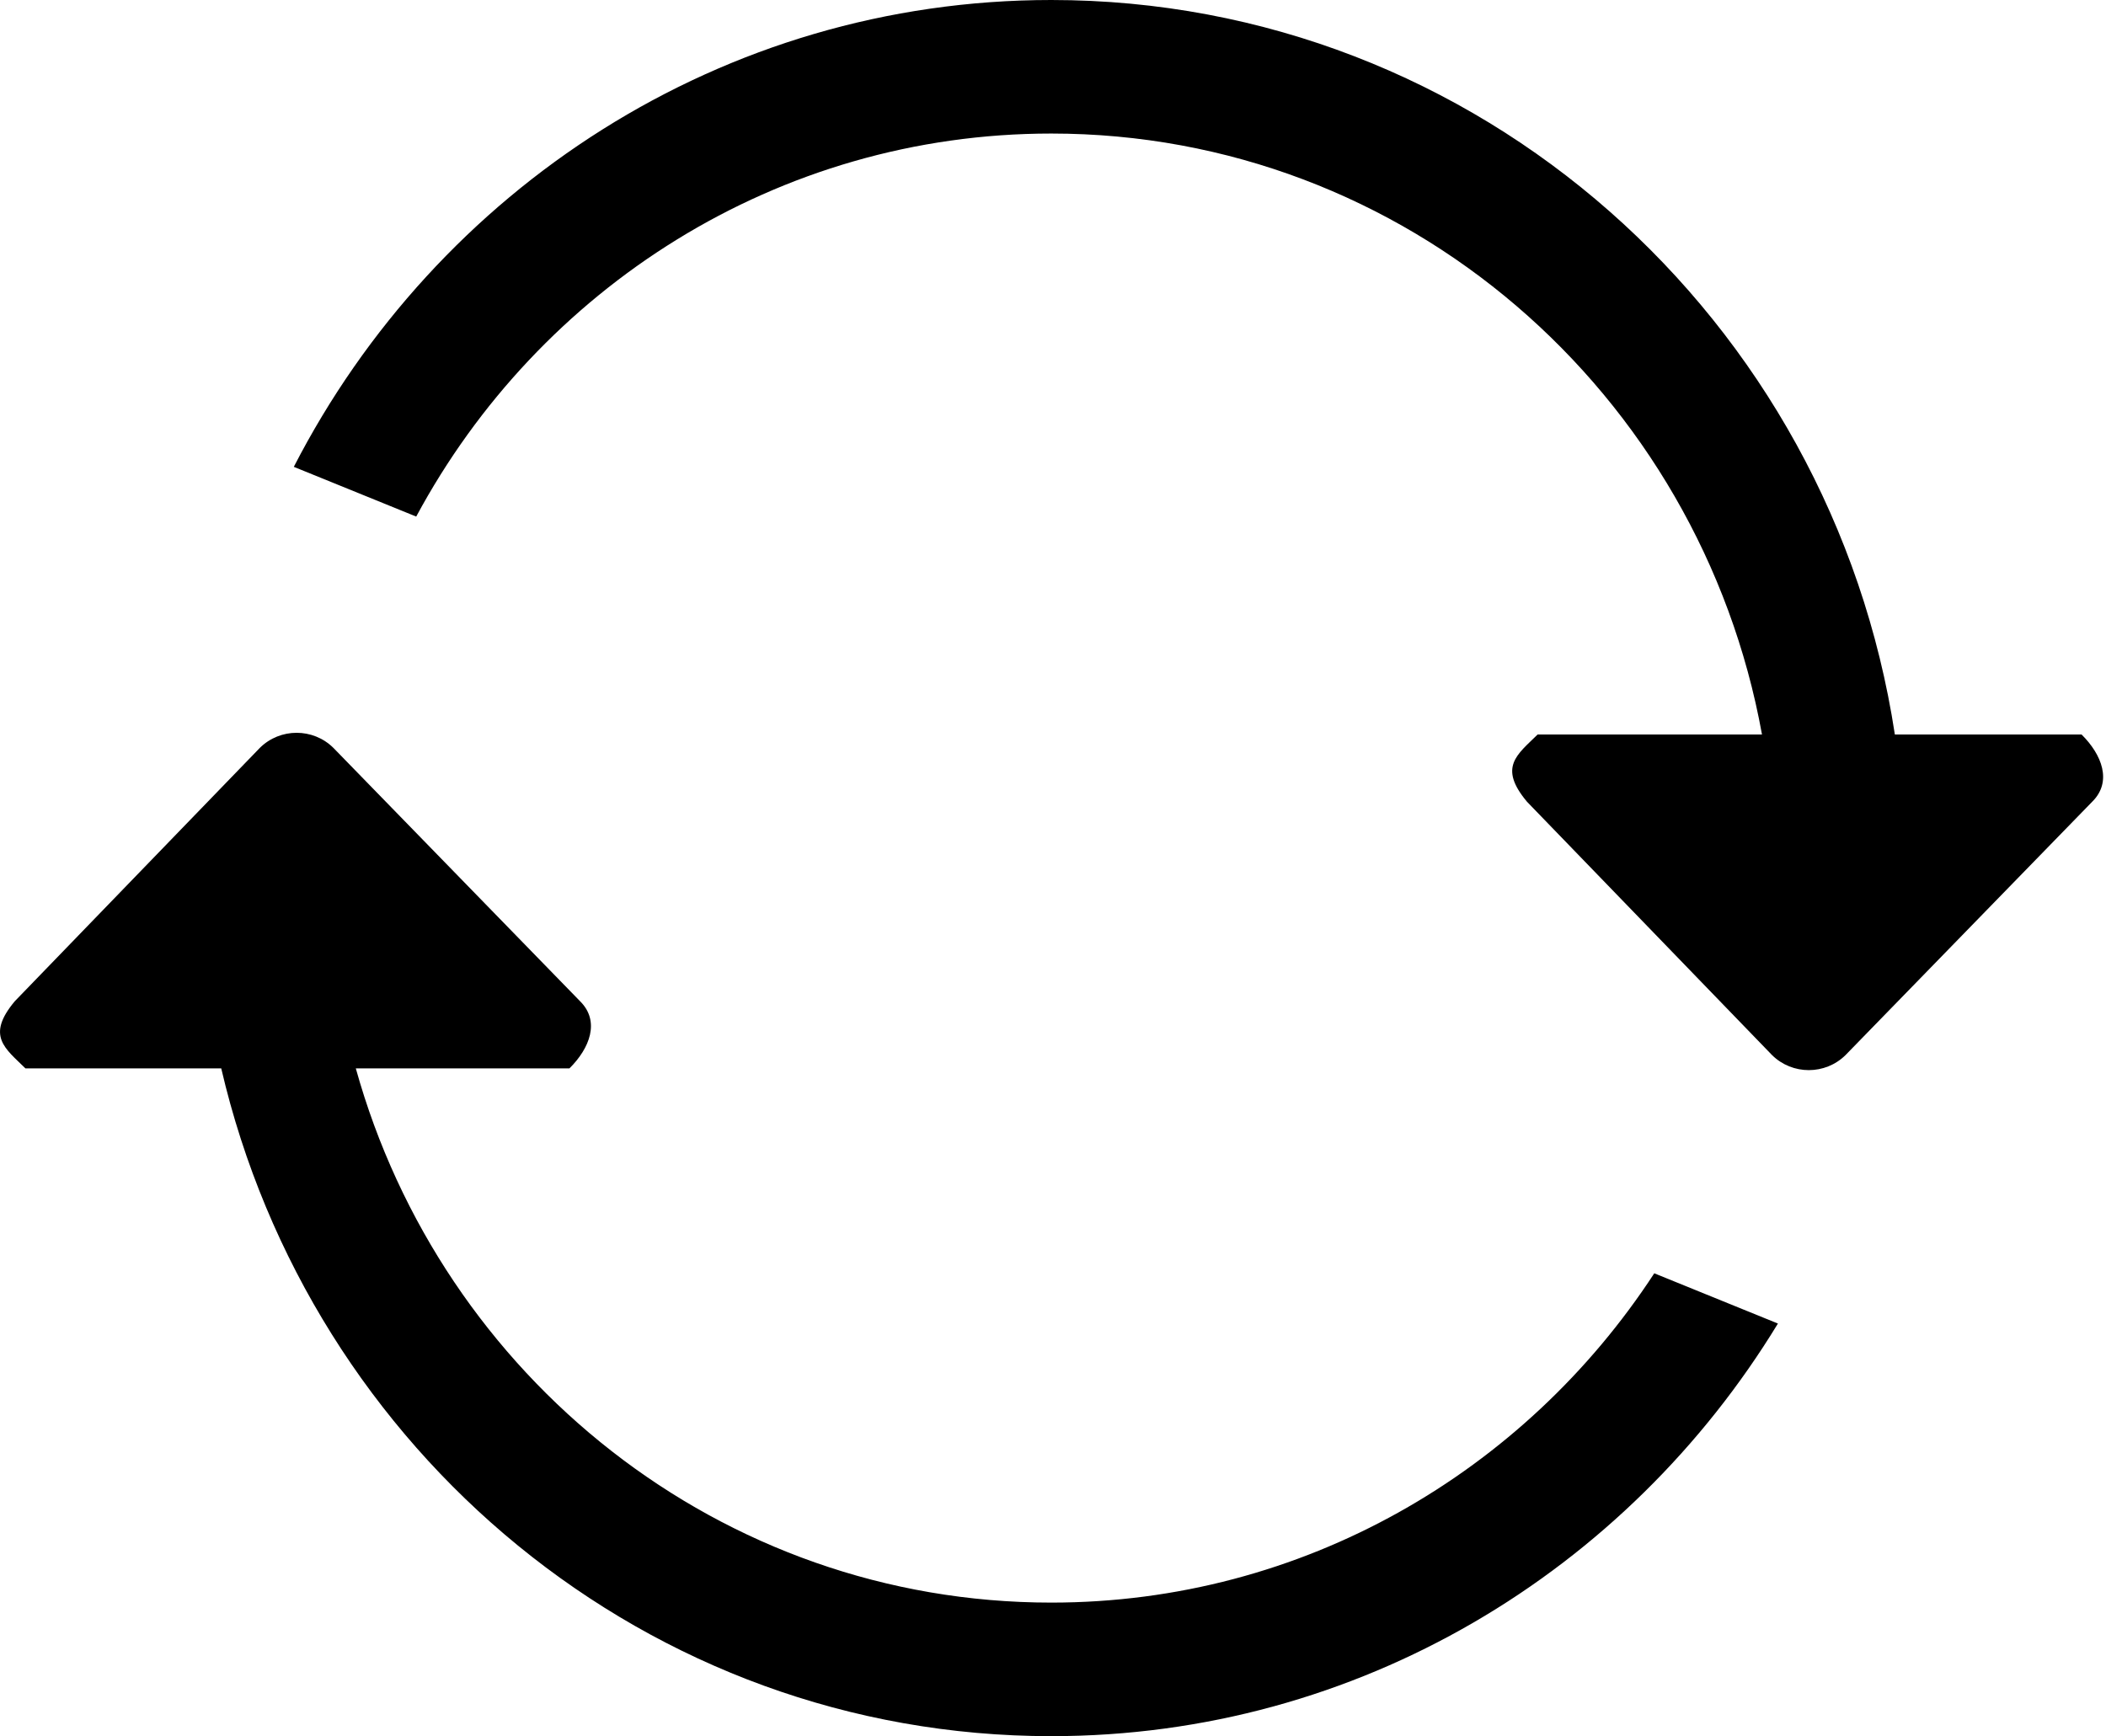 <?xml version="1.0" standalone="no"?><!DOCTYPE svg PUBLIC "-//W3C//DTD SVG 1.1//EN" "http://www.w3.org/Graphics/SVG/1.1/DTD/svg11.dtd"><svg t="1661304224063" class="icon" viewBox="0 0 1242 1024" version="1.1" xmlns="http://www.w3.org/2000/svg" p-id="7775" xmlns:xlink="http://www.w3.org/1999/xlink" width="242.578" height="200"><defs><style type="text/css">@font-face { font-family: feedback-iconfont; src: url("//at.alicdn.com/t/font_1031158_u69w8yhxdu.woff2?t=1630033759944") format("woff2"), url("//at.alicdn.com/t/font_1031158_u69w8yhxdu.woff?t=1630033759944") format("woff"), url("//at.alicdn.com/t/font_1031158_u69w8yhxdu.ttf?t=1630033759944") format("truetype"); }
</style></defs><path d="M1233.87 472.86l-145.483 149.439c-11.965 11.823-31.371 11.823-43.336 0l-144.523-149.439c-17.176-20.498-5.699-27.798 6.266-39.638l132.329 0C1002.612 231.621 829.035 78.763 620.002 78.763c-161.61 0-302.184 91.32-374.541 225.916l-72.19-29.334C257.417 111.795 425.728 0 620.002 0c251.934 0 460.098 187.953 497.476 433.222l110.119 0C1239.569 445.063 1245.835 461.028 1233.87 472.86L1233.87 472.86zM196.596 441.083l145.483 149.432c11.965 11.834 5.699 27.813-6.273 39.64l-125.967 0c50.62 181.806 214.963 315.071 410.164 315.071 148.546 0 279.229-77.227 355.595-194.219l72.919 29.629c-88.818 145.859-247.261 243.365-428.514 243.365-238.244 0-436.986-168.173-489.526-393.845l-115.47 0c-11.972-11.827-23.444-19.132-6.268-39.64l144.525-149.432C165.227 429.252 184.631 429.252 196.596 441.083L196.596 441.083zM196.596 441.083" p-id="7776"></path></svg>